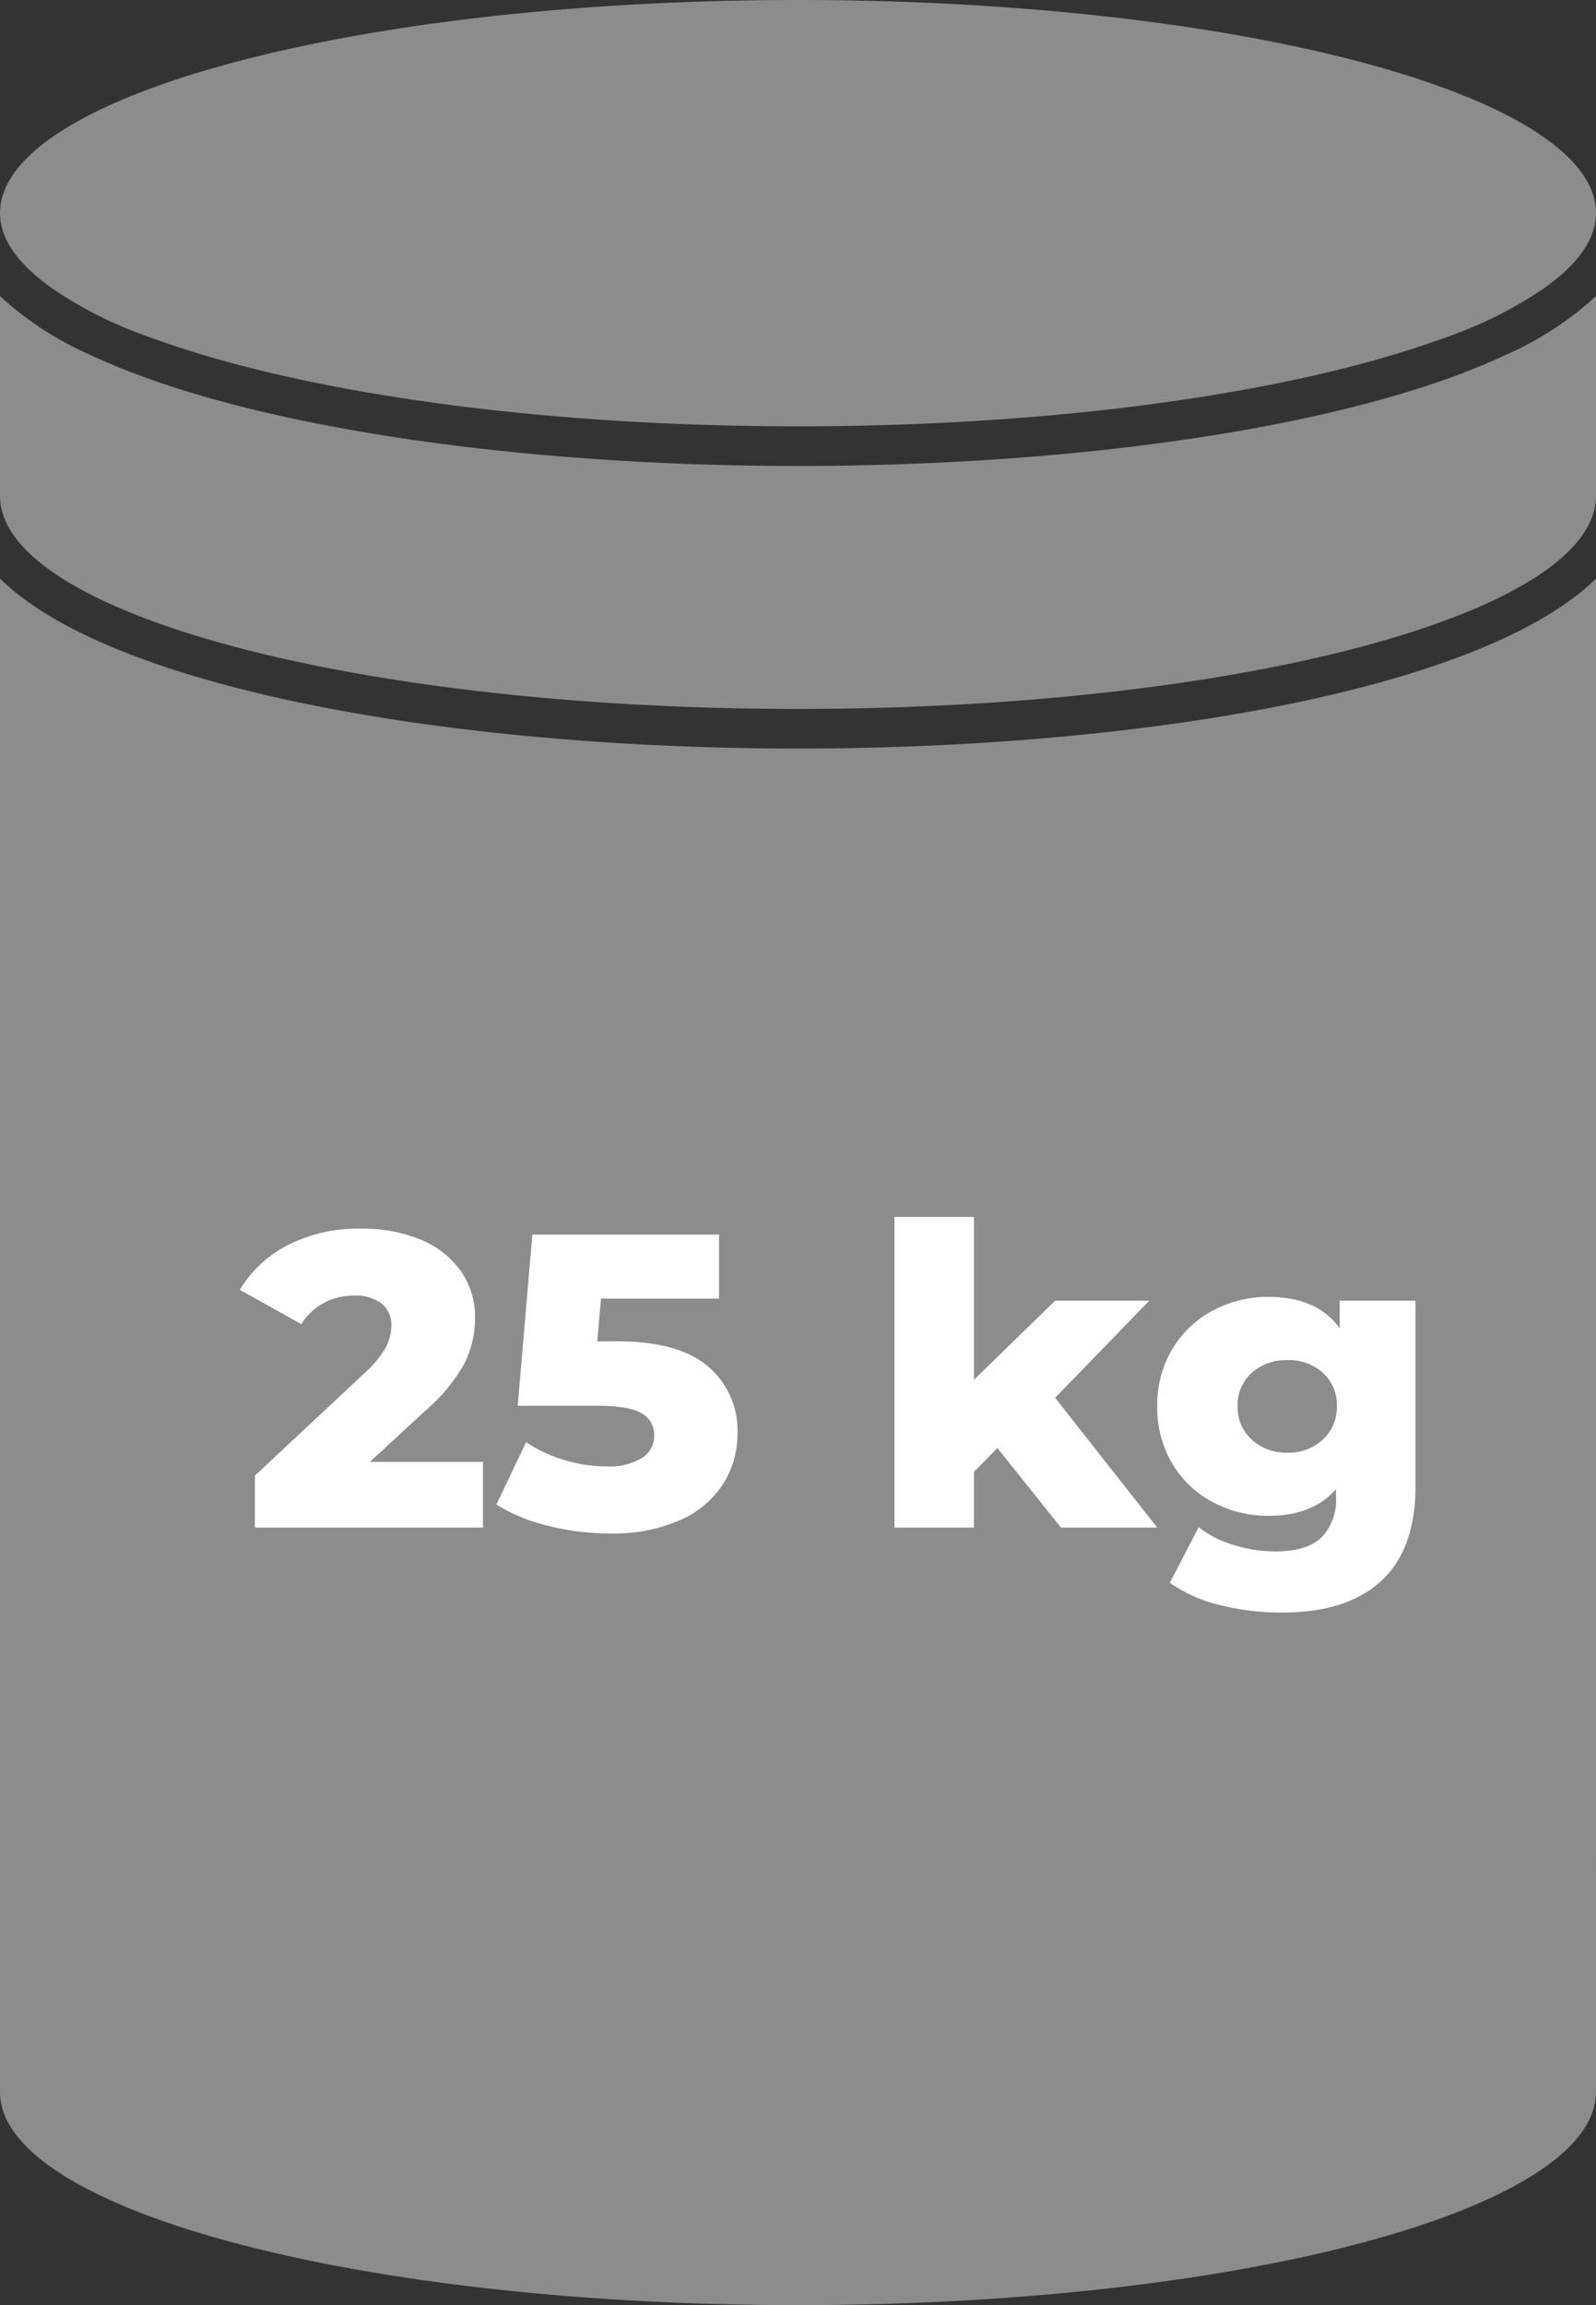 <svg xmlns="http://www.w3.org/2000/svg" width="217.352" height="313.875" viewBox="0 0 217.352 313.875">
  <rect x="0" y="0" width="217.352" height="313.875" fill="#333333" stroke="none"/>
  <g id="Grupo_386" data-name="Grupo 386" transform="translate(-3117 366)">
    <g id="Grupo_383" data-name="Grupo 383">
      <g id="jar-with-white-label" transform="translate(3068.738 -366)">
        <g id="Grupo_382" data-name="Grupo 382">
          <path id="Trazado_476" data-name="Trazado 476" d="M48.263,78.785V284.85c0,16.031,48.653,29.025,108.675,29.025s108.675-12.994,108.675-29.025V240.331c-11.47,10.742-33.3,16.4-54.849,19.327a387.71,387.71,0,0,1-59.226,2.916V131.625c72.742,0,102.242-11.2,114.075-21.4V78.785c-15.54,15.235-62.332,23.14-108.675,23.14S63.8,94.02,48.263,78.785Z" fill="#8d8b8d"/>
          <path id="Trazado_477" data-name="Trazado 477" d="M250.346,49.642c-1.2.5-2.441,1-3.728,1.474-21.99,8.15-55.957,12.334-89.681,12.334S89.248,59.266,67.26,51.116c-1.292-.475-2.529-.971-3.731-1.474q-1.6-.672-3.106-1.376a44.246,44.246,0,0,1-12.161-7.95v27.19c0,16.031,48.653,29.025,108.675,29.025S265.612,83.537,265.612,67.506V40.31a44.27,44.27,0,0,1-12.16,7.95C252.45,48.735,251.417,49.193,250.346,49.642Z" fill="#8d8b8d"/>
          <path id="Trazado_478" data-name="Trazado 478" d="M156.938,0C96.916,0,48.263,12.994,48.263,29.025c0,3.57,2.526,6.966,6.935,10.125a55.217,55.217,0,0,0,12.063,6.26c1.221.475,2.55.928,3.866,1.382,1.468.506,3,.994,4.59,1.474,19.91,5.988,48.869,9.785,81.221,9.785s61.31-3.8,81.222-9.785c1.587-.479,3.122-.968,4.588-1.474,1.318-.454,2.647-.907,3.871-1.382a55.257,55.257,0,0,0,12.06-6.26c4.409-3.159,6.935-6.555,6.935-10.125C265.612,12.994,216.96,0,156.938,0Z" fill="#8d8b8d"/>
        </g>
      </g>
      <path id="Trazado_479" data-name="Trazado 479" d="M3334.352-259.028V-112.8l-129.9,22.729V-241.737Z" fill="#8d8b8d"/>
    </g>
    <path id="Trazado_481" data-name="Trazado 481" d="M32.775-8.949V0H1.71V-7.068L16.644-21.033a14.271,14.271,0,0,0,2.907-3.506,6.4,6.4,0,0,0,.741-2.935A3.7,3.7,0,0,0,18.981-30.5a5.865,5.865,0,0,0-3.819-1.083,8.458,8.458,0,0,0-4.075,1A8.183,8.183,0,0,0,8.037-27.7L-.342-32.376a16.4,16.4,0,0,1,6.555-6.1A21.113,21.113,0,0,1,16.188-40.7a20.563,20.563,0,0,1,8.066,1.482,12.492,12.492,0,0,1,5.472,4.246,10.779,10.779,0,0,1,1.966,6.413,13.857,13.857,0,0,1-1.4,6.127A23.484,23.484,0,0,1,24.909-15.9L17.385-8.949Zm18.24-16.416q8.379,0,12.4,3.42a11.373,11.373,0,0,1,4.019,9.12,12.759,12.759,0,0,1-1.91,6.812,13.238,13.238,0,0,1-5.814,4.959A22.467,22.467,0,0,1,50.046.8,34.53,34.53,0,0,1,41.7-.228a23.924,23.924,0,0,1-7.1-2.907l4.047-8.493a19.4,19.4,0,0,0,5.272,2.451,20.225,20.225,0,0,0,5.785.855A8.533,8.533,0,0,0,54.35-9.434a3.5,3.5,0,0,0,1.738-3.106,3.311,3.311,0,0,0-1.71-3.021q-1.71-1.026-6.042-1.026H37.506L39.5-39.9H64.923v8.721H48.849l-.513,5.814ZM102.828-10.83,99.636-7.581V0H88.806V-42.294h10.83v22.173l11.058-10.773h12.825L110.694-17.67,124.6,0h-13.11Zm56.943-20.064V-5.643q0,8.607-4.674,12.911t-13.452,4.3a34.236,34.236,0,0,1-8.55-1.026,20.218,20.218,0,0,1-6.783-3.021l3.933-7.581A13.845,13.845,0,0,0,135,2.365a19.26,19.26,0,0,0,5.671.884q4.275,0,6.27-1.881a7.32,7.32,0,0,0,2-5.586V-5.244Q145.806-1.6,139.764-1.6a15.871,15.871,0,0,1-7.581-1.852,14.106,14.106,0,0,1-5.529-5.244A14.84,14.84,0,0,1,124.6-16.53a14.731,14.731,0,0,1,2.052-7.781,14.106,14.106,0,0,1,5.529-5.244,15.871,15.871,0,0,1,7.581-1.853q6.612,0,9.69,4.275v-3.762ZM142.329-10.2a6.816,6.816,0,0,0,4.816-1.767,5.931,5.931,0,0,0,1.91-4.56,5.885,5.885,0,0,0-1.881-4.532,6.857,6.857,0,0,0-4.845-1.739,6.96,6.96,0,0,0-4.874,1.739,5.842,5.842,0,0,0-1.91,4.532,5.889,5.889,0,0,0,1.938,4.56A6.919,6.919,0,0,0,142.329-10.2Z" transform="translate(3150 -158)" fill="#fff"/>
  </g>
</svg>
